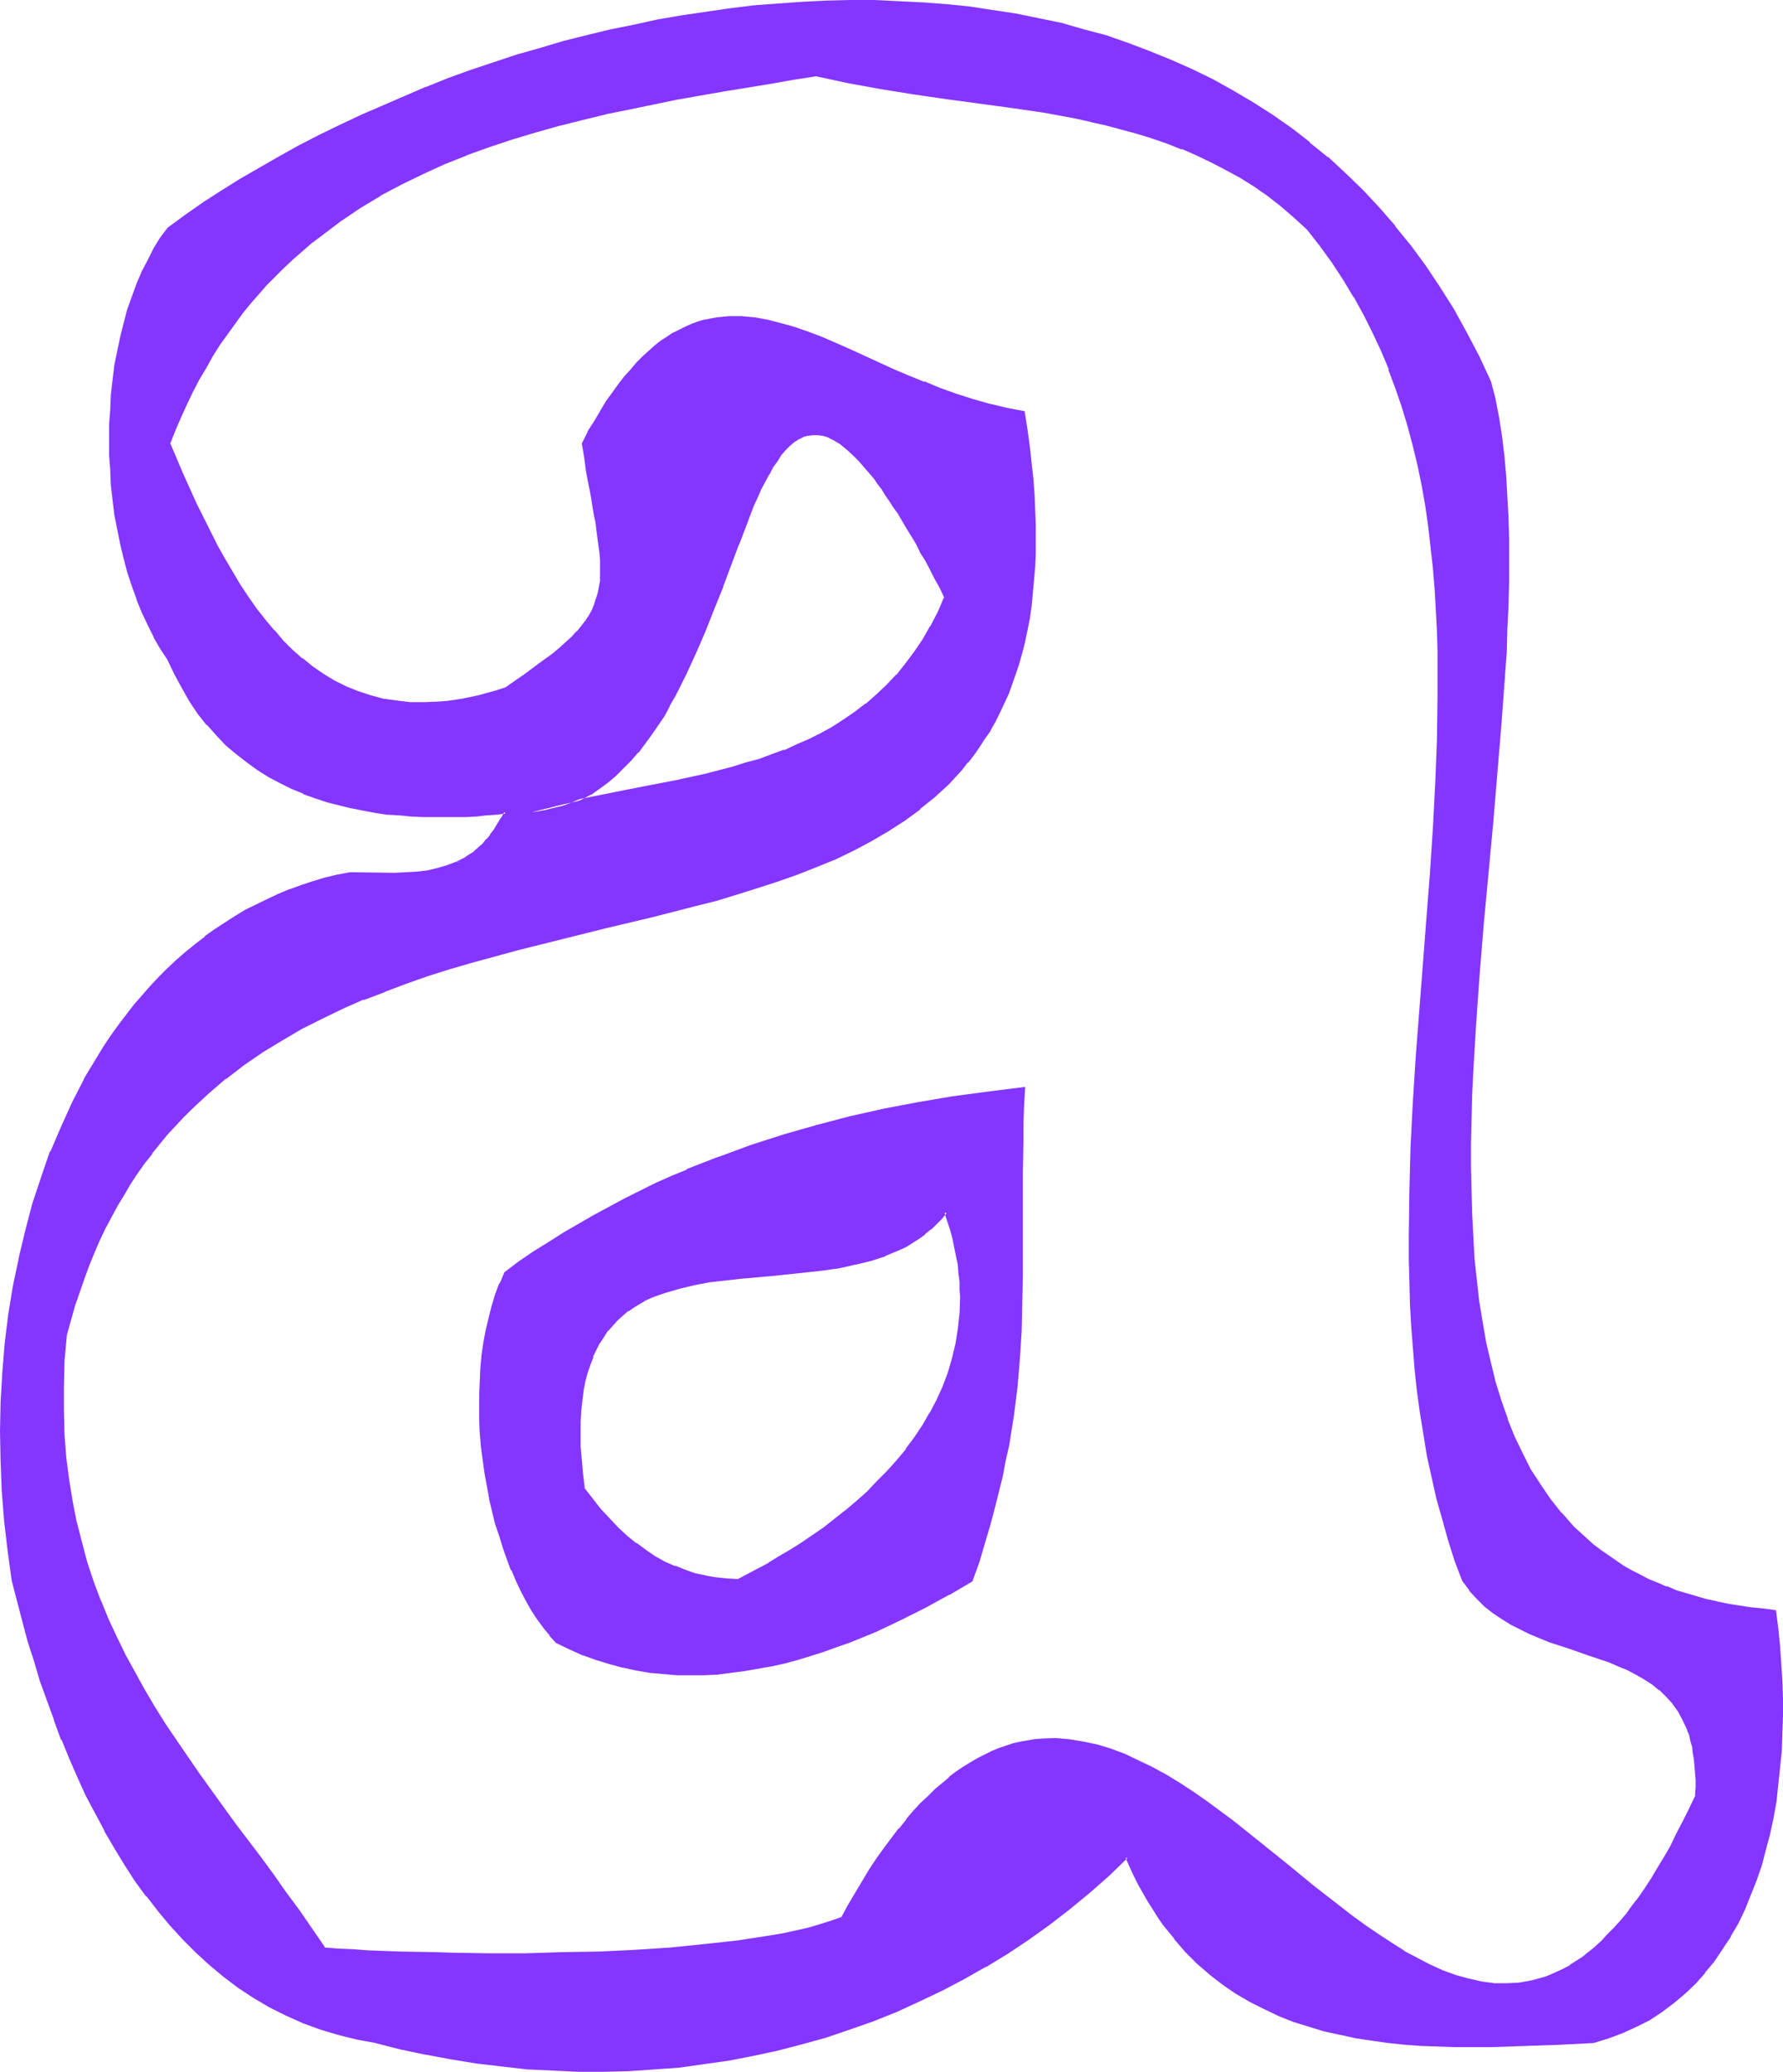 <?xml version="1.0" encoding="UTF-8" standalone="no"?>
<svg
   version="1.0"
   width="129.98mm"
   height="151.021mm"
   id="svg10"
   sodipodi:docname="Smudge Normal A 2.wmf"
   xmlns:inkscape="http://www.inkscape.org/namespaces/inkscape"
   xmlns:sodipodi="http://sodipodi.sourceforge.net/DTD/sodipodi-0.dtd"
   xmlns="http://www.w3.org/2000/svg"
   xmlns:svg="http://www.w3.org/2000/svg">
  <sodipodi:namedview
     id="namedview10"
     pagecolor="#ffffff"
     bordercolor="#000000"
     borderopacity="0.25"
     inkscape:showpageshadow="2"
     inkscape:pageopacity="0.0"
     inkscape:pagecheckerboard="0"
     inkscape:deskcolor="#d1d1d1"
     inkscape:document-units="mm" />
  <defs
     id="defs1">
    <pattern
       id="WMFhbasepattern"
       patternUnits="userSpaceOnUse"
       width="6"
       height="6"
       x="0"
       y="0" />
  </defs>
  <path
     style="fill:#8435ff;fill-opacity:1;fill-rule:evenodd;stroke:none"
     d="m 203.454,435.363 h -3.07 l -3.07,-0.323 -2.909,-0.485 -2.909,-0.808 -2.909,-0.808 -2.747,-1.131 -2.909,-1.293 -2.586,-1.454 -2.747,-1.778 -2.586,-1.778 -2.424,-2.101 -2.586,-2.262 -2.424,-2.586 -2.262,-2.586 -2.424,-2.909 -2.262,-3.07 -0.485,-4.04 -0.323,-3.717 -0.162,-3.717 -0.162,-3.394 v -3.232 l 0.162,-3.07 0.323,-2.909 0.323,-2.747 0.646,-2.586 0.485,-2.586 0.808,-2.262 0.808,-2.101 0.97,-1.939 0.97,-1.939 1.131,-1.778 1.131,-1.616 1.293,-1.454 1.293,-1.454 1.454,-1.293 1.454,-1.131 1.616,-1.131 1.616,-0.97 1.778,-0.97 1.778,-0.808 1.778,-0.808 1.939,-0.646 3.878,-1.131 4.202,-0.97 4.202,-0.646 4.202,-0.646 4.525,-0.485 9.05,-0.808 9.05,-0.808 4.525,-0.646 4.363,-0.646 4.363,-0.808 4.202,-1.131 4.04,-1.293 1.939,-0.808 1.778,-0.808 1.939,-0.97 1.778,-0.97 1.616,-1.131 1.778,-1.293 1.616,-1.131 1.454,-1.616 1.454,-1.454 1.454,-1.616 0.808,2.424 0.646,2.424 0.808,2.586 0.485,2.424 0.485,2.262 0.323,2.424 0.323,2.262 0.162,2.262 0.162,2.262 v 2.262 4.525 l -0.485,4.202 -0.646,4.202 -0.97,4.04 -1.293,3.879 -1.293,3.879 -1.778,3.555 -1.778,3.717 -2.101,3.394 -2.262,3.394 -2.424,3.232 -2.424,3.071 -2.747,2.909 -2.747,2.909 -2.747,2.909 -2.909,2.586 -3.07,2.586 -3.07,2.262 -3.07,2.424 -2.909,2.101 -3.07,2.101 -3.07,1.939 -3.07,1.939 -2.909,1.778 -2.909,1.616 -2.909,1.454 z m -64.155,-84.681 -1.293,3.07 -1.131,3.07 -0.97,3.232 -0.97,3.232 -0.646,3.232 -0.646,3.394 -0.485,3.555 -0.323,3.555 -0.323,3.555 v 3.555 l -0.162,3.555 0.162,3.555 0.162,3.717 0.323,3.555 0.485,3.717 0.485,3.555 0.485,3.555 0.808,3.555 0.646,3.394 0.97,3.394 0.97,3.394 1.131,3.232 1.131,3.071 1.131,3.07 1.293,3.07 1.454,2.747 1.293,2.747 1.616,2.586 1.616,2.424 1.616,2.262 1.616,2.101 1.778,1.939 3.555,1.778 3.717,1.454 3.555,1.454 3.717,0.97 3.555,1.131 3.717,0.646 3.717,0.646 3.717,0.485 3.717,0.162 h 3.717 3.717 l 3.717,-0.162 3.717,-0.323 3.717,-0.485 3.717,-0.646 3.555,-0.808 3.717,-0.808 3.717,-0.97 3.555,-0.97 3.717,-1.293 3.555,-1.131 3.555,-1.454 6.949,-2.909 6.949,-3.07 6.787,-3.394 6.464,-3.555 6.302,-3.717 1.778,-5.171 1.616,-5.01 1.454,-4.848 1.131,-4.848 1.293,-4.525 0.97,-4.363 0.97,-4.363 0.808,-4.202 0.646,-4.202 0.646,-4.04 0.485,-4.04 0.485,-3.879 0.808,-7.595 0.323,-7.595 0.323,-7.595 v -7.595 -28.281 l 0.162,-4.363 v -4.525 l 0.162,-4.687 0.162,-4.687 0.162,-5.01 -9.858,1.131 -9.534,1.454 -9.534,1.616 -9.534,1.778 -9.211,2.101 -9.211,2.262 -9.05,2.747 -9.05,2.747 -8.888,3.232 -8.726,3.555 -4.363,1.939 -4.202,1.939 -4.363,1.939 -4.202,2.101 -4.202,2.262 -4.202,2.262 -4.202,2.424 -4.202,2.424 -4.04,2.586 -4.04,2.747 -4.04,2.747 z"
     id="path1" />
  <path
     style="fill:#8435ff;fill-opacity:1;fill-rule:evenodd;stroke:none"
     d="m 203.293,435.04 h 0.162 l -3.07,-0.162 v 0 l -3.07,-0.323 -2.909,-0.485 h 0.162 l -3.07,-0.646 -2.747,-0.97 v 0 l -2.747,-1.131 v 0.162 l -2.909,-1.293 -2.586,-1.454 v 0 l -2.586,-1.778 -2.586,-1.939 v 0.162 l -2.586,-2.101 v 0 l -2.424,-2.262 -2.424,-2.586 -2.424,-2.586 v 0 l -2.262,-2.909 v 0 l -2.262,-2.909 0.162,0.162 -0.485,-4.04 -0.323,-3.879 v 0.162 l -0.323,-3.717 v -3.394 -3.232 l 0.162,-3.07 v 0 l 0.323,-2.909 0.323,-2.747 0.485,-2.586 v 0 l 0.646,-2.424 0.808,-2.262 0.808,-2.101 h -0.162 l 0.97,-1.939 0.97,-1.939 v 0.162 l 1.131,-1.778 1.131,-1.778 v 0.162 l 1.293,-1.454 1.293,-1.454 1.454,-1.293 v 0 l 1.454,-1.293 v 0.162 l 1.616,-1.131 1.616,-0.97 v 0 l 1.616,-0.97 1.778,-0.808 1.778,-0.646 v 0 l 1.939,-0.646 3.878,-1.131 4.04,-0.97 v 0 l 4.202,-0.808 4.363,-0.485 4.363,-0.485 9.05,-0.808 9.211,-0.97 4.363,-0.485 4.525,-0.646 4.202,-0.97 h 0.162 l 4.04,-0.97 4.04,-1.293 0.162,-0.162 1.939,-0.808 1.939,-0.808 1.778,-0.808 v 0 l 1.778,-1.131 1.778,-1.131 1.616,-1.131 v -0.162 l 1.616,-1.293 h 0.162 l 1.454,-1.454 1.454,-1.454 1.293,-1.616 -0.646,-0.162 0.808,2.424 0.808,2.424 0.646,2.424 0.485,2.424 v 0 l 0.485,2.424 0.485,2.262 0.162,2.262 0.323,2.424 v -0.162 2.262 l 0.162,2.262 -0.162,4.525 v -0.162 l -0.485,4.363 -0.646,4.04 v 0 l -0.97,4.04 -1.131,3.879 -1.454,3.879 v 0 l -1.616,3.555 -1.939,3.717 v -0.162 l -1.939,3.394 -2.262,3.394 -2.424,3.232 h 0.162 l -2.586,3.071 v 0 l -2.747,3.07 -2.747,2.747 -2.747,2.909 -2.909,2.586 -3.07,2.586 0.162,-0.162 -3.07,2.424 -3.07,2.424 -3.07,2.101 -3.07,2.101 -3.07,1.939 -3.07,1.778 -2.909,1.778 h 0.162 l -3.07,1.616 -2.747,1.454 -2.747,1.454 0.323,0.808 2.747,-1.454 2.909,-1.454 2.909,-1.616 v 0 l 2.909,-1.778 3.07,-1.778 3.07,-1.939 3.07,-2.101 3.07,-2.262 3.07,-2.262 3.07,-2.424 v 0 l 3.07,-2.586 2.909,-2.586 2.747,-2.909 2.747,-2.909 2.586,-2.909 v -0.162 l 2.586,-3.07 h 0.162 l 2.262,-3.232 2.262,-3.394 2.101,-3.394 v 0 l 1.778,-3.555 1.778,-3.717 v -0.162 l 1.454,-3.717 1.131,-4.04 0.97,-3.879 v -0.162 l 0.808,-4.202 0.323,-4.202 v 0 l 0.162,-4.525 v -2.262 l -0.162,-2.262 v 0 l -0.162,-2.262 -0.323,-2.424 -0.323,-2.262 -0.485,-2.424 v 0 l -0.646,-2.424 -0.646,-2.424 -0.646,-2.424 -1.131,-3.394 -1.939,2.262 -1.454,1.616 -1.454,1.454 v 0 l -1.616,1.293 v -0.162 l -1.616,1.293 -1.778,1.131 -1.778,0.97 h 0.162 l -1.939,0.97 -1.778,0.808 -2.101,0.808 0.162,-0.162 -4.04,1.293 -4.202,1.131 h 0.162 l -4.363,0.808 -4.363,0.808 -4.525,0.485 -9.05,0.808 -9.05,0.808 -4.525,0.485 -4.363,0.646 -4.202,0.808 v 0 l -4.202,0.808 -3.878,1.131 -1.778,0.808 h -0.162 l -1.778,0.808 -1.778,0.808 -1.778,0.808 v 0 l -1.616,1.131 -1.616,0.97 v 0.162 l -1.454,1.131 h -0.162 l -1.454,1.293 -1.293,1.454 -1.293,1.454 v 0 l -1.131,1.778 -1.131,1.616 v 0.162 l -1.131,1.939 -0.808,1.939 h -0.162 l -0.808,2.262 -0.646,2.262 -0.646,2.424 v 0 l -0.485,2.586 -0.485,2.747 -0.323,3.071 v 0 3.07 l -0.162,3.232 0.162,3.394 0.162,3.717 v 0 l 0.485,3.879 0.485,4.04 2.262,3.07 v 0 l 2.424,2.909 v 0.162 l 2.262,2.586 2.424,2.586 2.586,2.262 v 0 l 2.586,2.101 v 0 l 2.586,1.939 2.586,1.616 v 0 l 2.747,1.454 2.747,1.293 v 0.162 l 2.909,0.97 v 0 l 2.909,0.97 2.909,0.646 v 0 l 3.07,0.485 2.909,0.323 h 0.162 l 3.232,0.162 z"
     id="path2" />
  <path
     style="fill:#8435ff;fill-opacity:1;fill-rule:evenodd;stroke:none"
     d="m 138.976,350.521 -1.293,3.071 h -0.162 l -1.131,3.07 -0.97,3.232 -0.808,3.232 v 0 l -0.808,3.394 -0.646,3.394 -0.485,3.394 -0.323,3.555 v 0.162 l -0.162,3.555 -0.162,3.555 v 3.555 3.555 l 0.162,3.717 v 0 l 0.323,3.717 0.485,3.555 0.485,3.555 0.646,3.555 0.646,3.555 v 0.162 l 0.808,3.394 0.808,3.394 1.131,3.232 0.97,3.232 1.131,3.232 1.131,3.07 h 0.162 l 1.293,3.07 1.293,2.747 1.454,2.747 v 0 l 1.454,2.586 1.616,2.424 1.778,2.424 v 0 l 1.616,1.939 v 0.162 l 1.778,1.939 3.717,1.778 3.555,1.616 h 0.162 l 3.555,1.293 3.717,1.131 3.555,0.97 h 0.162 l 3.717,0.808 3.717,0.646 3.717,0.323 v 0 l 3.717,0.323 h 3.717 3.717 l 3.717,-0.162 v 0 l 3.717,-0.485 3.717,-0.485 3.717,-0.646 3.717,-0.646 v 0 l 3.717,-0.808 3.555,-0.97 3.717,-1.131 3.555,-1.131 3.555,-1.293 3.717,-1.293 v 0 l 7.11,-2.909 6.787,-3.232 6.787,-3.394 6.464,-3.555 h 0.162 l 6.302,-3.717 1.939,-5.333 1.454,-5.01 1.454,-4.848 1.293,-4.848 1.131,-4.525 1.131,-4.525 v 0 l 0.808,-4.363 0.97,-4.202 0.646,-4.202 0.646,-4.04 0.485,-3.879 0.485,-3.879 0.646,-7.757 v 0 l 0.485,-7.595 0.162,-7.595 0.162,-7.595 v -28.281 l 0.162,-8.888 v -4.687 l 0.162,-4.687 0.323,-5.495 -10.342,1.293 -9.696,1.293 -9.534,1.616 -9.373,1.778 v 0 l -9.373,2.101 -9.211,2.424 -9.05,2.586 -9.05,2.909 -8.726,3.232 h -0.162 l -8.726,3.394 v 0.162 l -4.363,1.778 -4.363,1.939 -4.202,2.101 -4.202,2.101 -4.202,2.262 -4.202,2.262 -4.202,2.424 v 0 l -4.202,2.424 -4.04,2.586 -4.202,2.586 -4.04,2.747 -4.04,3.07 0.485,0.646 4.04,-2.909 4.04,-2.747 4.202,-2.747 4.04,-2.586 4.202,-2.424 h -0.162 l 4.202,-2.262 4.202,-2.424 4.202,-2.101 4.202,-2.262 4.363,-1.939 4.363,-1.939 4.202,-1.939 v 0.162 l 8.726,-3.555 v 0 l 8.888,-3.232 8.888,-2.909 9.211,-2.586 9.05,-2.262 9.373,-2.101 v 0 l 9.373,-1.939 9.534,-1.454 9.696,-1.454 9.696,-1.131 -0.485,-0.485 -0.162,5.01 -0.162,4.687 v 4.687 l -0.162,8.888 v 28.281 l -0.162,7.595 -0.162,7.595 -0.485,7.595 v -0.162 l -0.646,7.757 -0.485,3.879 -0.485,4.04 -0.646,4.04 -0.808,4.04 -0.808,4.202 -0.97,4.363 v 0 l -0.97,4.363 -1.131,4.687 -1.293,4.687 -1.454,4.848 -1.616,5.01 -1.616,5.333 0.162,-0.323 -6.302,3.717 v 0 l -6.464,3.555 -6.787,3.232 -6.949,3.232 -6.949,2.909 v 0 l -3.555,1.293 -3.555,1.293 -3.555,1.131 -3.717,0.97 -3.717,0.97 -3.555,0.97 v 0 l -3.717,0.646 -3.717,0.646 -3.555,0.485 -3.878,0.323 h 0.162 l -3.717,0.162 -3.717,0.162 -3.717,-0.162 -3.717,-0.162 v 0 l -3.717,-0.485 -3.717,-0.646 -3.555,-0.646 v 0 l -3.717,-0.97 -3.555,-1.131 -3.717,-1.293 h 0.162 l -3.717,-1.454 -3.555,-1.778 h 0.162 l -1.778,-1.939 v 0 l -1.616,-1.939 v 0 l -1.616,-2.424 -1.616,-2.424 -1.454,-2.586 v 0.162 l -1.454,-2.747 -1.293,-2.747 -1.454,-3.07 h 0.162 l -1.293,-3.07 -1.131,-3.07 -0.97,-3.232 -0.97,-3.394 -0.97,-3.394 -0.808,-3.394 v 0 l -0.646,-3.394 -0.646,-3.555 -0.485,-3.717 -0.323,-3.555 -0.323,-3.555 v 0 l -0.162,-3.717 -0.162,-3.555 v -3.555 l 0.162,-3.555 0.162,-3.555 v 0 l 0.485,-3.555 0.485,-3.394 0.646,-3.394 0.646,-3.394 v 0 l 0.808,-3.232 1.131,-3.07 1.131,-3.071 h -0.162 l 1.293,-2.909 -0.162,0.162 z"
     id="path3" />
  <path
     style="fill:#8435ff;fill-opacity:1;fill-rule:evenodd;stroke:none"
     d="m 146.409,223.823 5.494,-1.454 5.656,-1.293 2.586,-1.131 2.424,-1.454 2.424,-1.454 2.262,-1.778 2.262,-1.778 1.939,-2.101 2.101,-1.939 1.939,-2.262 1.939,-2.424 1.778,-2.424 1.778,-2.586 1.616,-2.747 1.616,-2.747 1.616,-2.747 2.909,-5.818 2.747,-5.979 2.586,-6.141 2.424,-5.979 2.262,-5.979 2.262,-5.979 2.101,-5.818 2.101,-5.333 1.131,-2.586 0.97,-2.586 1.131,-2.424 0.97,-2.262 1.131,-2.101 0.97,-2.101 1.131,-1.778 1.131,-1.778 1.131,-1.616 1.131,-1.454 1.293,-1.131 1.293,-1.131 1.131,-0.808 1.293,-0.646 1.454,-0.485 1.293,-0.162 h 1.454 l 1.616,0.323 1.454,0.485 1.616,0.808 1.778,0.97 1.616,1.293 1.939,1.778 1.778,1.778 1.939,2.262 2.101,2.586 0.97,1.454 1.131,1.454 1.131,1.454 0.97,1.778 1.293,1.616 1.131,1.939 1.131,1.778 1.293,2.101 1.131,2.101 1.293,2.101 1.293,2.262 1.293,2.424 1.293,2.424 1.293,2.586 1.454,2.586 1.454,2.747 -1.939,4.202 -2.101,4.04 -2.101,3.555 -2.424,3.555 -2.424,3.232 -2.586,3.07 -2.586,2.909 -2.909,2.586 -2.747,2.424 -3.07,2.262 -3.07,2.262 -3.07,1.939 -3.232,1.778 -3.394,1.616 -3.394,1.616 -3.394,1.454 -3.555,1.293 -3.555,1.131 -3.555,1.131 -3.555,1.131 -7.434,1.778 -7.434,1.616 -7.434,1.616 -7.434,1.454 -7.434,1.293 -7.272,1.616 -2.586,0.97 -2.747,0.808 -2.909,0.485 z m 342.43,220.106 -3.232,-0.323 -3.394,-0.323 -3.07,-0.485 -3.232,-0.485 -2.909,-0.646 -2.909,-0.808 -2.909,-0.646 -2.747,-0.808 -2.747,-0.97 -2.586,-0.97 -2.586,-0.97 -2.424,-1.131 -2.424,-1.131 -2.262,-1.293 -2.262,-1.293 -2.262,-1.293 -4.04,-3.07 -1.939,-1.454 -1.939,-1.616 -3.555,-3.394 -3.394,-3.717 -3.07,-3.879 -2.909,-3.879 -2.586,-4.363 -2.424,-4.525 -2.101,-4.687 -1.939,-4.687 -1.778,-5.01 -1.616,-5.333 -1.293,-5.171 -1.293,-5.495 -0.97,-5.818 -0.808,-5.656 -0.808,-5.979 -0.485,-5.979 -0.485,-6.141 -0.323,-6.303 -0.162,-6.141 v -6.626 -6.464 l 0.162,-6.464 0.162,-6.787 0.323,-6.626 0.646,-13.575 1.131,-13.736 1.131,-13.736 2.424,-27.473 1.293,-13.736 1.131,-13.413 0.97,-13.252 0.323,-6.464 0.323,-6.464 0.162,-6.303 0.162,-6.303 v -6.141 -5.979 l -0.162,-5.979 -0.162,-5.656 -0.485,-5.656 -0.485,-5.656 -0.646,-5.171 -0.808,-5.333 -0.97,-5.01 -1.131,-4.848 -3.232,-6.949 -3.394,-6.464 -3.555,-6.464 -3.878,-5.979 -3.878,-5.818 -4.04,-5.656 -4.363,-5.333 -4.363,-5.01 -4.525,-4.848 -4.686,-4.687 -4.848,-4.363 -5.01,-4.04 -5.171,-4.04 -5.171,-3.555 -5.333,-3.555 -5.494,-3.232 -5.494,-2.909 -5.818,-2.909 -5.818,-2.586 -5.818,-2.424 -5.818,-2.101 -6.141,-2.101 -6.141,-1.778 -6.141,-1.616 -6.302,-1.454 -6.302,-1.131 -6.302,-1.131 -6.464,-0.808 -6.464,-0.808 -6.464,-0.485 -6.464,-0.323 -6.626,-0.162 h -6.626 l -6.626,0.162 -6.626,0.323 -6.626,0.485 -6.626,0.485 -6.626,0.808 -6.626,0.808 -6.626,1.131 -6.626,1.131 -6.464,1.293 -6.626,1.454 -6.464,1.616 -6.464,1.616 -6.464,1.778 -6.302,1.939 -6.302,2.101 -6.302,2.101 -6.302,2.262 -6.141,2.262 -5.979,2.586 -5.979,2.586 -5.979,2.586 -5.818,2.747 -5.656,2.747 -5.656,3.07 -5.494,2.909 -5.333,3.07 -5.171,3.232 -5.333,3.07 -5.01,3.394 -4.848,3.394 -4.686,3.394 -1.939,2.747 -1.939,2.747 -1.616,3.232 -1.616,3.07 -1.293,3.394 -1.454,3.555 -1.131,3.555 -1.131,3.717 -0.808,3.717 -0.97,3.879 -0.646,4.04 -0.485,4.04 -0.485,4.04 -0.323,4.04 -0.162,4.202 v 4.202 4.202 l 0.162,4.04 0.323,4.202 0.485,4.202 0.485,4.04 0.646,4.04 0.97,3.879 0.808,4.04 1.131,3.717 1.131,3.879 1.454,3.717 1.293,3.394 1.616,3.555 1.616,3.232 1.939,3.07 1.939,3.07 1.778,4.04 2.101,3.879 2.101,3.555 2.262,3.394 2.586,3.07 2.424,2.909 2.747,2.747 2.909,2.424 2.747,2.262 2.909,2.101 3.07,1.778 3.232,1.778 3.07,1.454 3.232,1.454 3.232,1.131 3.232,1.131 3.394,0.97 3.232,0.808 3.394,0.646 3.232,0.485 3.232,0.485 3.232,0.323 3.232,0.162 3.394,0.162 3.07,0.162 h 5.979 l 2.909,-0.162 2.909,-0.162 2.747,-0.162 2.586,-0.323 2.586,-0.162 -0.97,1.778 -0.97,1.616 -0.97,1.454 -0.97,1.454 -1.131,1.293 -1.131,1.293 -2.262,2.101 -1.131,0.808 -1.293,0.808 -1.293,0.808 -1.293,0.646 -2.586,0.97 -2.747,0.808 -2.909,0.485 -2.909,0.485 -2.909,0.162 h -3.07 -6.141 l -6.141,-0.162 -3.394,0.808 -3.394,0.808 -3.232,0.97 -3.394,0.97 -3.232,1.293 -3.07,1.131 -3.07,1.454 -5.979,3.07 -2.909,1.616 -2.747,1.778 -2.747,1.939 -2.747,1.939 -2.586,2.101 -2.586,2.101 -2.586,2.101 -2.424,2.424 -2.424,2.262 -2.262,2.586 -2.262,2.424 -2.262,2.747 -2.101,2.747 -2.101,2.747 -1.939,2.747 -1.939,2.909 -1.939,3.07 -3.555,6.141 -3.394,6.464 -3.07,6.626 -2.909,6.787 -2.586,7.111 -2.262,7.272 -2.101,7.272 -1.778,7.595 -1.454,7.757 -1.293,7.757 -0.97,7.919 -0.646,7.919 -0.485,8.242 -0.162,8.08 v 8.242 l 0.485,8.242 0.646,8.242 0.808,8.242 1.293,8.08 2.909,11.151 1.454,5.495 1.616,5.495 1.778,5.495 1.778,5.333 1.939,5.495 2.101,5.333 2.101,5.171 2.262,5.01 2.424,5.171 2.424,4.848 2.586,4.848 2.747,4.687 2.747,4.687 3.07,4.363 2.909,4.363 3.232,4.04 3.394,4.04 3.394,3.717 3.717,3.555 3.717,3.394 3.878,3.232 4.04,3.07 4.202,2.747 4.202,2.586 4.525,2.262 4.686,1.939 4.686,1.778 5.01,1.616 5.171,1.131 5.171,0.97 6.949,1.778 6.949,1.454 6.949,1.293 6.949,1.131 7.11,0.97 6.949,0.646 6.949,0.485 6.949,0.162 6.949,0.162 6.949,-0.323 6.949,-0.323 6.787,-0.646 6.949,-0.808 6.787,-1.131 6.787,-1.293 6.787,-1.454 6.626,-1.616 6.626,-1.939 6.464,-2.101 6.464,-2.424 6.464,-2.586 6.141,-2.747 6.302,-2.909 6.141,-3.232 5.979,-3.394 5.979,-3.717 5.818,-3.717 5.656,-4.202 5.494,-4.202 5.494,-4.525 5.333,-4.687 5.171,-4.848 1.293,2.586 1.131,2.424 1.131,2.424 1.293,2.424 1.293,2.262 1.454,2.101 1.293,2.262 1.454,1.939 3.07,3.879 3.07,3.555 3.232,3.232 3.394,2.909 3.555,2.747 3.717,2.586 3.717,2.101 3.878,2.101 4.04,1.778 4.04,1.616 4.202,1.454 4.202,1.131 4.363,1.131 4.363,0.808 4.525,0.808 4.525,0.485 4.525,0.485 4.525,0.323 4.686,0.162 4.686,0.162 h 9.534 l 9.534,-0.162 9.373,-0.485 9.373,-0.485 4.202,-1.131 3.878,-1.454 3.878,-1.778 3.555,-1.939 3.394,-2.101 3.07,-2.424 3.07,-2.586 2.909,-2.747 2.586,-2.909 2.586,-3.232 2.262,-3.232 2.262,-3.555 1.939,-3.717 1.939,-3.717 1.616,-3.879 1.454,-4.04 1.454,-4.202 1.131,-4.202 1.131,-4.363 0.97,-4.525 0.808,-4.525 0.646,-4.525 0.485,-4.687 0.323,-4.687 0.323,-4.687 v -4.848 -4.848 l -0.162,-4.848 -0.162,-4.687 -0.485,-4.848 -0.485,-4.848 z m -256.782,84.681 -2.747,0.97 -3.07,0.97 -3.394,0.808 -3.555,0.97 -3.717,0.646 -3.878,0.808 -4.04,0.646 -4.202,0.646 -4.525,0.485 -4.525,0.485 -4.686,0.485 -4.686,0.323 -4.848,0.323 -5.01,0.323 -10.019,0.485 -10.181,0.323 -10.181,0.162 h -10.181 -9.858 l -5.01,-0.162 -4.686,-0.162 h -4.686 l -4.525,-0.323 -4.363,-0.162 -4.202,-0.162 -4.04,-0.323 -3.878,-0.162 -3.555,-5.333 -3.717,-5.01 -3.555,-5.01 -3.555,-4.848 -3.555,-4.848 -3.394,-4.848 -3.555,-4.687 -3.394,-4.525 -6.626,-9.373 -6.302,-9.05 -3.07,-4.687 -2.909,-4.525 -2.909,-4.687 -2.586,-4.687 -2.586,-4.848 -2.424,-5.01 -2.262,-4.848 -2.101,-5.171 -1.939,-5.171 -1.616,-5.333 -1.616,-5.333 -1.293,-5.656 -1.293,-5.818 -0.97,-5.979 -0.646,-5.979 -0.485,-6.464 -0.323,-6.464 v -6.787 l 0.162,-3.555 0.162,-3.555 0.162,-3.555 0.323,-3.717 1.131,-4.04 1.131,-3.879 1.293,-3.879 1.293,-3.717 1.454,-3.717 1.454,-3.394 1.454,-3.394 1.616,-3.394 3.394,-6.303 1.778,-3.07 1.778,-2.909 1.939,-2.909 1.939,-2.747 1.939,-2.747 2.101,-2.586 2.101,-2.424 2.262,-2.586 2.101,-2.262 2.262,-2.262 2.424,-2.262 2.262,-2.101 4.848,-4.04 5.171,-3.879 5.01,-3.555 5.494,-3.394 5.333,-3.071 5.656,-2.909 5.656,-2.586 5.818,-2.586 5.818,-2.262 6.141,-2.262 5.979,-1.939 5.979,-1.939 6.141,-1.939 12.443,-3.232 12.282,-3.232 12.443,-2.909 12.12,-2.909 11.958,-3.07 5.979,-1.616 5.656,-1.616 5.656,-1.778 5.656,-1.939 5.333,-1.778 5.333,-2.101 5.171,-2.262 5.01,-2.424 4.848,-2.424 4.686,-2.747 4.363,-2.909 4.202,-3.07 4.04,-3.394 3.878,-3.555 1.778,-1.939 1.778,-1.939 1.616,-1.939 1.616,-2.101 1.616,-2.262 1.454,-2.101 1.454,-2.424 1.454,-2.424 1.293,-2.424 1.131,-2.586 1.131,-2.586 1.131,-2.747 0.97,-2.747 0.808,-2.909 0.97,-2.909 0.646,-3.07 0.646,-3.232 0.646,-3.232 0.485,-3.232 0.485,-3.555 0.323,-3.555 0.162,-3.555 0.162,-3.879 v -3.717 -4.04 -4.04 l -0.323,-4.202 -0.323,-4.363 -0.323,-4.363 -0.646,-4.525 -0.646,-4.687 -0.646,-4.687 -4.848,-0.97 -4.686,-1.131 -4.686,-1.293 -4.525,-1.454 -4.525,-1.616 -4.363,-1.778 -4.202,-1.778 -4.202,-1.778 -8.08,-3.717 -4.04,-1.778 -3.878,-1.616 -3.717,-1.616 -3.878,-1.454 -3.555,-1.293 -3.717,-1.131 -3.555,-0.808 -3.555,-0.646 -3.555,-0.323 h -3.555 -1.616 l -1.778,0.162 -1.616,0.323 -1.778,0.485 -1.778,0.485 -1.616,0.485 -1.616,0.808 -1.778,0.808 -1.616,0.97 -1.616,0.97 -1.778,1.131 -1.616,1.293 -1.616,1.454 -1.778,1.616 -1.616,1.616 -1.616,1.939 -1.778,1.939 -1.616,2.101 -1.616,2.262 -1.778,2.424 -1.616,2.586 -1.616,2.747 -1.778,2.909 -1.616,3.07 0.646,3.879 0.646,3.717 0.646,3.394 0.646,3.232 0.485,2.909 0.485,2.909 0.323,1.454 0.162,1.293 0.323,2.586 0.323,2.262 0.162,2.262 0.323,2.262 v 1.939 1.939 l -0.162,1.778 -0.162,1.778 -0.323,1.778 -0.485,1.616 -0.646,1.454 -0.646,1.616 -0.808,1.454 -0.97,1.616 -1.131,1.454 -1.293,1.454 -1.454,1.616 -1.778,1.454 -1.778,1.616 -1.939,1.616 -2.262,1.778 -2.262,1.778 -2.586,1.778 -2.909,1.939 -2.909,2.101 -2.424,0.808 -2.424,0.646 -2.262,0.485 -2.424,0.646 -2.262,0.485 -4.363,0.485 -2.101,0.323 -4.04,0.162 -4.04,-0.162 -3.878,-0.323 -3.717,-0.646 -3.555,-0.808 -3.394,-1.131 -3.232,-1.454 -3.232,-1.616 -3.07,-1.778 -2.909,-2.101 -2.747,-2.101 -2.909,-2.424 -2.586,-2.586 -2.424,-2.909 -2.424,-2.909 -2.424,-3.07 -2.262,-3.232 -2.262,-3.394 -2.101,-3.394 -2.262,-3.717 -1.939,-3.717 -1.939,-3.879 -1.939,-3.879 -1.939,-3.879 -3.717,-8.242 -3.555,-8.403 1.454,-3.717 1.616,-3.717 1.454,-3.555 1.778,-3.394 1.778,-3.394 1.778,-3.394 1.939,-3.07 1.939,-3.07 2.101,-3.07 1.939,-2.909 2.262,-2.747 2.101,-2.747 2.262,-2.586 2.262,-2.586 2.424,-2.424 2.424,-2.424 2.424,-2.262 5.01,-4.363 2.747,-2.101 5.171,-3.879 5.494,-3.717 5.656,-3.394 5.818,-3.07 5.979,-2.909 5.979,-2.747 6.141,-2.424 6.141,-2.262 6.302,-2.262 6.464,-1.939 6.302,-1.778 6.626,-1.616 6.464,-1.454 6.464,-1.454 13.09,-2.586 13.09,-2.262 12.928,-2.262 6.302,-0.97 6.302,-1.131 4.363,1.131 4.525,0.808 9.05,1.616 8.888,1.454 9.05,1.293 17.776,2.424 8.888,1.454 8.726,1.616 4.363,0.808 4.363,0.97 4.202,1.131 4.202,1.131 4.202,1.293 4.202,1.454 4.04,1.616 4.202,1.778 4.04,1.778 3.878,2.101 3.878,2.262 3.878,2.424 3.878,2.586 3.717,2.909 3.555,3.07 3.717,3.394 3.555,4.525 3.232,4.525 3.232,4.687 2.909,4.848 2.586,5.01 2.424,4.848 2.424,5.171 2.101,5.01 1.939,5.171 1.778,5.333 1.616,5.171 1.293,5.495 1.293,5.495 1.131,5.495 0.97,5.495 0.97,5.656 0.646,5.656 0.646,5.818 0.485,5.656 0.323,5.818 0.162,5.979 0.323,5.818 v 5.979 5.979 l -0.162,12.12 -0.485,12.282 -0.646,12.282 -0.97,12.282 -0.808,12.605 -0.97,12.444 -1.939,25.049 -0.808,12.605 -0.646,12.444 -0.485,12.444 -0.162,12.444 0.162,6.303 0.162,5.979 0.162,6.303 0.323,5.979 0.485,6.141 0.485,5.979 0.646,5.979 0.808,5.979 0.808,5.979 1.131,5.818 1.131,5.818 1.454,5.818 1.454,5.818 1.778,5.656 1.778,5.656 2.101,5.495 1.778,2.586 2.101,2.262 2.101,2.101 2.262,1.778 2.424,1.616 2.424,1.616 2.586,1.293 2.586,1.131 2.747,1.293 2.747,0.97 5.494,1.939 5.494,1.778 5.333,1.939 2.586,0.97 2.424,1.131 2.424,1.131 2.424,1.454 2.101,1.454 2.101,1.454 1.939,1.939 1.778,1.939 1.454,2.262 1.454,2.424 1.131,2.747 0.485,1.454 0.485,1.454 0.323,1.616 0.323,1.778 0.323,1.778 0.162,1.778 0.162,1.939 v 1.939 2.101 2.262 l -1.778,3.717 -1.778,3.555 -1.616,3.394 -1.778,3.394 -1.778,3.07 -1.616,3.07 -1.778,2.747 -1.778,2.586 -1.778,2.586 -1.778,2.424 -1.616,2.101 -1.778,2.262 -1.778,1.939 -1.778,1.778 -1.616,1.778 -1.778,1.616 -1.778,1.454 -1.778,1.293 -1.616,1.131 -1.778,1.131 -1.778,0.97 -1.778,0.97 -1.778,0.808 -1.778,0.646 -1.778,0.485 -1.616,0.485 -1.778,0.323 -1.778,0.162 -3.555,0.323 -3.555,-0.162 -3.555,-0.323 -3.555,-0.808 -3.394,-0.97 -3.717,-1.454 -3.555,-1.454 -3.555,-1.778 -3.555,-2.101 -3.555,-2.262 -3.555,-2.262 -3.555,-2.586 -3.717,-2.586 -3.555,-2.747 -7.272,-5.818 -7.272,-5.818 -7.272,-5.979 -7.434,-5.818 -3.717,-2.747 -3.555,-2.586 -3.717,-2.747 -3.878,-2.262 -3.717,-2.262 -3.717,-2.262 -3.717,-1.778 -3.717,-1.778 -3.878,-1.293 -3.717,-1.131 -3.717,-0.97 -3.878,-0.485 -3.878,-0.323 -3.878,0.162 -1.778,0.162 -1.939,0.323 -1.939,0.323 -1.939,0.485 -1.939,0.485 -1.939,0.808 -1.939,0.808 -1.939,0.808 -1.939,0.97 -1.939,1.131 -1.939,1.293 -1.939,1.293 -1.939,1.454 -1.939,1.778 -1.939,1.616 -2.101,1.939 -1.939,1.939 -1.939,2.101 -1.939,2.262 -1.939,2.424 -2.101,2.586 -1.939,2.747 -1.939,2.747 -1.939,3.07 -2.101,3.07 -1.939,3.394 -1.939,3.394 z"
     id="path4" />
  <path
     style="fill:#8435ff;fill-opacity:1;fill-rule:evenodd;stroke:none"
     d="m 146.409,223.338 0.162,0.808 5.494,-1.454 5.656,-1.293 2.586,-1.131 2.424,-1.293 h 0.162 l 2.262,-1.616 2.424,-1.778 v 0 l 2.101,-1.778 v 0 l 2.101,-2.101 2.101,-2.101 1.939,-2.262 h 0.162 l 1.778,-2.424 1.778,-2.424 1.778,-2.586 1.778,-2.586 1.454,-2.747 v -0.162 l 1.616,-2.747 2.909,-5.818 2.747,-5.979 2.586,-5.979 2.424,-6.141 v 0 l 2.424,-5.979 v -0.162 l 4.363,-11.636 v 0.162 l 2.101,-5.495 0.97,-2.586 v 0 l 0.97,-2.586 1.131,-2.424 0.97,-2.262 1.131,-2.101 1.131,-2.101 v 0.162 l 0.97,-1.939 1.293,-1.778 0.97,-1.616 v 0 l 1.131,-1.293 v 0 l 1.293,-1.293 1.131,-0.97 v 0 l 1.293,-0.808 v 0 l 1.293,-0.646 h -0.162 l 1.293,-0.323 v 0 l 1.454,-0.162 h -0.162 1.454 v 0 l 1.454,0.162 v 0 l 1.616,0.485 h -0.162 l 1.616,0.808 v 0 l 1.616,0.97 1.778,1.454 -0.162,-0.162 1.939,1.778 1.778,1.778 1.939,2.262 v 0 l 2.101,2.424 v 0 l 0.97,1.454 1.131,1.454 0.97,1.616 1.131,1.616 1.131,1.778 1.293,1.778 1.131,1.939 1.131,1.939 1.293,2.101 1.293,2.101 v 0 l 1.131,2.262 v 0.162 l 1.454,2.262 v 0 l 1.293,2.424 1.293,2.586 1.454,2.586 1.293,2.747 v -0.323 l -1.778,4.202 -2.101,4.04 v -0.162 l -2.101,3.717 -2.424,3.555 -2.424,3.232 v 0 l -2.424,3.07 v -0.162 l -2.747,2.909 -2.747,2.586 -2.909,2.586 v -0.162 l -2.909,2.262 -3.07,2.101 -3.232,2.101 v 0 l -3.232,1.778 -3.232,1.616 -3.394,1.454 -3.394,1.616 v -0.162 l -3.555,1.293 -3.394,1.293 -3.717,0.97 -3.555,1.131 -7.434,1.939 -7.434,1.616 h 0.162 l -7.595,1.454 -7.434,1.454 -7.272,1.454 -7.272,1.454 h -0.162 l -2.586,0.97 -2.747,0.808 h 0.162 l -2.909,0.646 -2.909,0.323 v 0.808 l 3.07,-0.323 2.747,-0.485 h 0.162 l 2.586,-0.97 2.747,-0.97 h -0.162 l 7.272,-1.454 7.434,-1.454 7.434,-1.454 7.595,-1.454 v 0 l 7.434,-1.616 7.272,-1.939 3.717,-0.97 3.555,-1.131 3.555,-1.293 3.555,-1.293 v 0 l 3.394,-1.454 3.394,-1.454 3.394,-1.778 3.232,-1.778 v 0 l 3.232,-1.939 3.07,-2.101 2.909,-2.262 0.162,-0.162 2.747,-2.424 2.909,-2.586 2.586,-2.909 v 0 l 2.586,-3.07 h 0.162 l 2.424,-3.232 2.262,-3.555 2.101,-3.717 v 0 l 2.101,-4.04 1.939,-4.363 -1.454,-2.909 -1.454,-2.747 -1.293,-2.424 -1.293,-2.586 v 0 l -1.293,-2.262 v 0 l -1.293,-2.262 v -0.162 l -1.293,-2.101 -1.131,-2.101 -1.293,-1.939 -1.131,-1.939 -1.131,-1.778 -1.131,-1.778 -1.131,-1.616 -1.131,-1.616 -0.97,-1.454 -1.131,-1.454 v 0 l -2.101,-2.424 v -0.162 l -1.939,-2.262 -1.778,-1.778 -1.939,-1.616 v -0.162 l -1.778,-1.293 -1.616,-1.131 h -0.162 l -1.454,-0.646 -0.162,-0.162 -1.616,-0.485 v 0 l -1.454,-0.323 h -1.616 v 0 l -1.454,0.162 -1.293,0.485 h -0.162 l -1.293,0.808 v 0 l -1.293,0.808 v 0 l -1.293,1.131 -1.131,1.131 v 0.162 l -1.293,1.293 v 0 l -1.131,1.616 -1.131,1.778 -1.131,1.939 v 0 l -0.97,2.101 -1.131,2.101 -1.131,2.262 -0.97,2.424 -1.131,2.424 v 0 l -1.131,2.747 -2.101,5.333 v 0.162 l -4.363,11.636 v 0 l -2.262,5.979 v 0 l -2.424,5.979 -2.586,6.141 -2.747,5.979 -2.909,5.818 -1.454,2.747 v 0 l -1.616,2.747 -1.778,2.586 -1.616,2.586 -1.939,2.424 -1.778,2.424 h 0.162 l -2.101,2.262 -1.939,2.101 -2.101,1.939 v 0 l -2.262,1.778 v 0 l -2.262,1.778 -2.262,1.454 v 0 l -2.424,1.293 -2.586,1.131 v 0 l -5.656,1.293 -5.494,1.454 0.162,0.808 z"
     id="path5" />
  <path
     style="fill:#8435ff;fill-opacity:1;fill-rule:evenodd;stroke:none"
     d="m 489.324,443.605 -3.717,-0.485 -3.232,-0.323 -3.232,-0.485 -3.07,-0.485 -3.07,-0.646 h 0.162 l -3.07,-0.646 -2.747,-0.808 -2.747,-0.808 -2.747,-0.808 -2.586,-1.131 v 0.162 l -2.586,-1.131 -2.424,-0.97 -2.424,-1.293 -2.262,-1.131 v 0 l -2.262,-1.293 -2.101,-1.454 -4.202,-2.909 -1.939,-1.454 v 0 l -1.778,-1.616 -3.717,-3.394 -3.232,-3.717 v 0.162 l -3.07,-3.879 v 0 l -2.747,-4.04 -2.747,-4.202 v 0 l -2.262,-4.525 -2.262,-4.687 -1.939,-4.848 0.162,0.162 -1.778,-5.01 -1.616,-5.171 -1.293,-5.333 -1.293,-5.495 v 0 l -0.97,-5.656 -0.97,-5.818 -0.646,-5.818 -0.646,-5.979 v 0 l -0.323,-6.141 -0.323,-6.303 -0.162,-6.141 -0.162,-6.626 v -6.464 l 0.162,-6.464 0.162,-6.787 0.323,-6.626 0.808,-13.575 v 0.162 l 0.97,-13.736 1.131,-13.736 2.586,-27.634 1.131,-13.575 1.131,-13.575 0.97,-13.09 v -0.162 l 0.485,-6.464 0.162,-6.464 0.323,-6.303 0.162,-6.303 v -6.141 -5.979 l -0.162,-5.979 -0.323,-5.656 v -0.162 l -0.323,-5.656 -0.485,-5.495 -0.646,-5.333 -0.808,-5.171 -0.97,-5.01 v -0.162 l -1.293,-4.848 -3.232,-6.949 -3.394,-6.464 -3.555,-6.464 v 0 l -3.878,-6.141 -3.878,-5.818 -4.04,-5.495 v 0 l -4.363,-5.333 v -0.162 l -4.363,-5.01 -4.525,-4.848 -4.848,-4.687 -4.686,-4.363 h -0.162 l -5.01,-4.04 v -0.162 l -5.01,-3.879 -5.333,-3.717 -5.333,-3.394 -5.494,-3.232 v 0 l -5.494,-3.07 -5.656,-2.747 -5.818,-2.586 -5.979,-2.424 v 0 l -5.979,-2.262 -5.979,-2.101 -6.141,-1.616 -6.141,-1.778 -6.302,-1.293 v 0 l -6.302,-1.293 -6.464,-0.97 -6.302,-0.97 -6.464,-0.646 -6.464,-0.485 h -0.162 L 247.571,0.323 240.945,0 h -6.626 l -6.626,0.162 -6.626,0.323 v 0 l -6.626,0.485 -6.626,0.485 -6.626,0.808 -6.626,0.97 -6.626,0.97 -6.626,1.131 -6.626,1.454 -6.464,1.293 v 0 l -6.626,1.616 -6.464,1.616 -6.464,1.939 -6.302,1.778 -6.302,2.101 -6.302,2.101 -6.302,2.262 -5.979,2.424 h -0.162 l -5.979,2.586 -5.979,2.586 -5.979,2.586 -5.818,2.747 -5.656,2.747 -5.656,2.909 -5.494,3.07 -5.333,3.07 v 0 l -5.333,3.07 -5.171,3.232 -5.01,3.232 -4.848,3.394 -4.848,3.555 -2.101,2.747 -1.778,2.909 v 0 l -1.616,3.232 -1.616,3.07 -1.454,3.394 v 0 l -1.293,3.555 v 0 l -1.293,3.555 -0.97,3.717 -0.97,3.879 -0.808,3.879 v 0 l -0.808,3.879 -0.485,4.04 -0.485,4.202 -0.162,4.04 v 0 l -0.323,4.202 v 4.202 4.202 l 0.323,4.04 v 0.162 l 0.162,4.04 0.485,4.202 0.485,4.04 0.808,4.04 0.808,4.04 v 0 l 0.97,4.04 0.97,3.717 1.293,3.879 1.293,3.555 v 0.162 l 1.454,3.555 v 0 l 1.616,3.394 1.616,3.232 v 0.162 l 1.778,3.07 1.939,2.909 v 0 l 1.939,4.04 2.101,3.879 v 0 l 2.101,3.717 2.262,3.394 2.424,3.07 h 0.162 l 2.586,2.909 2.586,2.747 2.909,2.424 v 0 l 2.909,2.262 2.909,2.101 3.07,1.939 v 0 l 3.07,1.616 3.232,1.616 3.232,1.293 v 0.162 l 3.232,1.131 3.394,1.131 3.232,0.808 3.232,0.808 h 0.162 l 3.232,0.646 3.394,0.646 3.232,0.485 3.232,0.162 3.232,0.323 v 0 l 3.394,0.162 h 3.07 5.979 2.909 l 2.909,-0.162 2.747,-0.323 h 0.162 l 2.586,-0.162 2.424,-0.323 -0.323,-0.485 -0.97,1.778 v -0.162 l -0.97,1.616 -0.97,1.616 -1.131,1.454 h 0.162 l -1.131,1.293 v -0.162 l -0.97,1.293 -2.424,2.101 h 0.162 l -1.293,0.808 -1.293,0.808 h 0.162 l -1.293,0.646 -1.293,0.646 v 0 l 1.616,0.162 1.293,-0.808 v 0 l 1.293,-0.808 1.293,-0.808 v 0 l 2.262,-2.101 1.131,-1.293 v 0 l 1.131,-1.293 v 0 l 0.97,-1.454 0.97,-1.616 0.97,-1.616 v 0 l 1.293,-2.424 -3.232,0.323 -2.586,0.162 v 0 l -2.747,0.162 -2.909,0.162 -2.909,0.162 h -5.979 -3.07 l -3.394,-0.162 h 0.162 l -3.232,-0.323 -3.232,-0.323 -3.394,-0.323 -3.232,-0.646 -3.232,-0.646 v 0 l -3.232,-0.808 -3.394,-0.97 -3.232,-0.97 -3.232,-1.293 v 0.162 l -3.232,-1.454 -3.07,-1.454 -3.232,-1.778 h 0.162 l -3.07,-1.939 -2.909,-1.939 -2.909,-2.262 v 0 l -2.747,-2.424 -2.747,-2.747 -2.424,-2.909 v 0.162 l -2.424,-3.07 -2.424,-3.394 -2.101,-3.717 v 0.162 l -1.939,-3.879 -1.939,-4.04 V 181.159 l -1.939,-2.909 -1.778,-3.071 v 0 l -1.778,-3.232 -1.454,-3.555 v 0 l -1.454,-3.555 v 0.162 l -1.293,-3.717 -1.131,-3.717 -1.131,-3.879 -0.97,-3.879 v 0 l -0.808,-3.879 -0.646,-4.04 -0.646,-4.202 -0.323,-4.04 -0.323,-4.202 v 0 l -0.162,-4.04 -0.162,-4.202 0.162,-4.202 0.162,-4.202 v 0.162 l 0.323,-4.202 0.323,-4.04 0.646,-4.04 0.646,-3.879 v 0 l 0.808,-3.879 0.97,-3.717 1.131,-3.717 1.131,-3.717 v 0.162 l 1.293,-3.555 v 0 l 1.454,-3.232 1.454,-3.232 1.778,-3.07 v 0 l 1.778,-2.909 1.939,-2.747 -0.162,0.162 4.848,-3.394 4.848,-3.394 5.01,-3.232 5.171,-3.232 5.333,-3.232 h -0.162 l 5.333,-3.07 5.494,-2.909 5.656,-2.909 5.656,-2.909 5.818,-2.747 5.979,-2.586 5.979,-2.586 5.979,-2.424 v 0 l 6.141,-2.262 6.141,-2.262 6.302,-2.101 6.302,-2.101 6.464,-1.939 6.464,-1.778 6.464,-1.778 6.464,-1.454 v 0 l 6.464,-1.454 6.626,-1.293 6.626,-1.293 6.626,-0.97 6.626,-0.808 6.626,-0.808 6.626,-0.646 6.626,-0.485 h -0.162 l 6.626,-0.323 h 6.626 6.626 l 6.626,0.162 6.464,0.323 v 0 l 6.464,0.485 6.464,0.808 6.464,0.808 6.302,0.97 6.302,1.293 h -0.162 l 6.302,1.454 6.302,1.616 5.979,1.778 6.141,1.939 5.818,2.262 v -0.162 l 5.818,2.424 5.818,2.586 5.656,2.909 5.656,2.909 h -0.162 l 5.494,3.232 5.333,3.555 5.333,3.717 5.01,3.879 v -0.162 l 5.01,4.202 v 0 l 4.848,4.363 4.686,4.687 4.525,4.848 4.363,5.01 v 0 l 4.363,5.333 h -0.162 l 4.202,5.495 3.878,5.818 3.717,6.141 v 0 l 3.717,6.303 3.232,6.626 3.394,6.787 h -0.162 l 1.131,4.848 v -0.162 l 0.97,5.171 0.808,5.171 0.646,5.333 0.485,5.495 0.485,5.656 v 0 l 0.323,5.656 0.162,5.979 v 5.979 l -0.162,6.141 v 6.303 l -0.323,6.303 -0.323,6.464 -0.323,6.464 v 0 l -0.97,13.252 -1.131,13.413 -1.131,13.575 -2.586,27.634 -1.131,13.736 -0.97,13.736 v 0 l -0.808,13.575 -0.323,6.626 -0.162,6.787 -0.162,6.464 v 6.464 6.626 l 0.323,6.141 0.323,6.303 0.323,6.141 v 0.162 l 0.646,5.979 0.646,5.818 0.808,5.818 1.131,5.656 v 0 l 1.131,5.495 1.454,5.333 1.616,5.171 1.616,5.01 0.162,0.162 1.939,4.848 2.101,4.687 2.424,4.363 v 0.162 l 2.586,4.202 2.909,4.04 v 0 l 3.07,3.879 v 0 l 3.394,3.717 3.555,3.394 1.939,1.616 v 0 l 1.939,1.616 4.202,2.909 2.101,1.293 2.262,1.293 h 0.162 l 2.262,1.293 2.424,1.131 2.424,1.131 2.586,0.97 v 0.162 l 2.747,0.97 2.586,0.808 2.747,0.808 2.909,0.808 2.909,0.646 v 0 l 3.07,0.646 3.07,0.485 3.232,0.485 3.232,0.485 3.394,0.162 -0.323,-0.323 z"
     id="path6" />
  <path
     style="fill:#8435ff;fill-opacity:1;fill-rule:evenodd;stroke:none"
     d="m 125.725,237.397 -2.586,0.97 v 0 l -2.747,0.808 v 0 l -2.747,0.646 -2.909,0.323 v 0 l -2.909,0.162 -3.07,0.162 -12.282,-0.162 -3.555,0.646 v 0 l -3.394,0.808 -3.232,0.97 -3.394,1.131 -3.07,1.131 H 79.669 l -3.07,1.293 -3.07,1.454 -5.979,2.909 v 0 l -2.909,1.778 -2.747,1.778 -2.747,1.778 -2.747,1.939 v 0.162 l -2.747,2.101 -2.586,2.101 v 0 l -2.424,2.101 -2.586,2.424 -2.424,2.424 -2.262,2.424 -2.262,2.586 v 0 l -2.262,2.586 v 0 l -2.101,2.747 -2.101,2.747 -2.101,2.909 -1.939,2.909 -1.778,2.909 -3.717,6.141 v 0.162 l -3.232,6.303 -3.07,6.787 -2.909,6.787 h -0.162 l -2.424,7.111 -2.424,7.272 -1.939,7.434 -1.778,7.434 v 0.162 l -1.616,7.595 -1.293,7.919 -0.97,7.919 -0.646,7.919 v 0 L 0.162,386.236 0,394.316 l 0.162,8.242 0.323,8.242 v 0 l 0.646,8.242 0.97,8.242 1.131,8.242 v 0 l 2.909,11.151 1.454,5.495 1.778,5.495 1.616,5.495 1.939,5.333 1.939,5.333 v 0.162 l 1.939,5.333 h 0.162 l 2.101,5.171 2.262,5.171 2.262,5.01 2.586,4.848 2.586,4.848 v 0.162 l 2.747,4.687 2.747,4.525 2.909,4.525 3.07,4.202 h 0.162 l 3.232,4.202 3.232,3.879 v 0 l 3.555,3.879 3.555,3.555 3.717,3.394 v 0 l 3.878,3.232 v 0 l 4.04,3.07 4.202,2.747 v 0 l 4.363,2.586 4.525,2.262 4.686,2.101 v 0 l 4.848,1.778 4.848,1.454 5.171,1.293 v 0 l 5.333,0.97 h -0.162 l 6.949,1.778 6.949,1.454 h 0.162 l 6.949,1.293 6.949,1.131 6.949,0.808 6.949,0.808 h 0.162 l 6.949,0.323 6.949,0.323 h 6.949 l 6.949,-0.162 6.949,-0.485 v 0 l 6.949,-0.485 6.787,-0.97 6.949,-0.97 6.626,-1.293 6.787,-1.454 v 0 l 6.787,-1.778 6.464,-1.778 6.626,-2.262 6.464,-2.262 v 0 l 6.464,-2.586 6.302,-2.909 6.141,-2.909 6.141,-3.232 5.979,-3.394 h 0.162 l 5.818,-3.555 5.818,-3.879 5.656,-4.04 5.656,-4.363 v 0 l 5.494,-4.525 v 0 l 5.333,-4.687 5.171,-5.01 h -0.646 l 1.131,2.586 1.131,2.424 1.293,2.586 1.293,2.262 1.293,2.262 v 0 l 1.454,2.262 1.293,2.101 1.454,2.101 3.07,3.717 v 0.162 l 3.07,3.555 3.232,3.232 3.394,2.909 0.162,0.162 3.555,2.747 3.555,2.424 3.878,2.262 v 0 l 3.878,1.939 4.04,1.939 v 0 l 4.04,1.616 v 0 l 4.202,1.293 4.202,1.293 4.363,0.97 h 0.162 l 4.363,0.97 4.363,0.646 4.525,0.646 4.686,0.485 4.525,0.323 v 0 l 4.686,0.162 4.686,0.162 h 9.534 l 9.534,-0.323 9.373,-0.323 9.534,-0.485 4.202,-1.293 3.878,-1.454 v 0 l 3.878,-1.778 3.555,-1.778 v 0 l 3.394,-2.262 3.232,-2.424 v 0 l 3.07,-2.586 v 0 l 2.909,-2.747 2.586,-2.909 v -0.162 l 2.586,-3.07 v 0 l 2.262,-3.394 2.262,-3.394 v -0.162 l 2.101,-3.555 1.778,-3.717 1.616,-4.04 v 0 l 1.616,-4.04 1.454,-4.202 1.131,-4.363 1.131,-4.202 0.97,-4.525 v 0 l 0.808,-4.525 0.485,-4.687 0.485,-4.525 0.485,-4.687 v -0.162 l 0.162,-4.687 0.162,-4.848 v -4.848 l -0.162,-4.848 -0.323,-4.687 v -0.162 l -0.323,-4.687 -0.485,-4.848 -0.646,-5.01 -0.808,0.323 0.646,4.848 0.485,4.848 0.323,4.687 v 0 l 0.323,4.687 0.162,4.848 v 4.848 l -0.162,4.848 -0.162,4.687 v 0 l -0.485,4.687 -0.485,4.687 -0.646,4.525 -0.808,4.525 v 0 l -0.97,4.363 -0.97,4.363 -1.293,4.202 -1.293,4.202 -1.616,4.04 h 0.162 l -1.778,3.879 -1.778,3.717 -2.101,3.717 v 0 l -2.101,3.394 -2.262,3.394 v 0 l -2.586,3.07 v 0 l -2.586,2.909 -2.909,2.747 h 0.162 l -3.07,2.586 v 0 l -3.232,2.424 -3.394,2.101 v 0 l -3.555,1.939 -3.717,1.616 v 0 l -3.878,1.454 -4.04,1.131 v 0 l -9.373,0.485 -9.373,0.485 -9.534,0.323 h -9.534 l -4.686,-0.162 -4.686,-0.162 h 0.162 l -4.525,-0.485 -4.686,-0.323 -4.525,-0.646 -4.363,-0.808 -4.525,-0.808 h 0.162 l -4.363,-0.97 -4.363,-1.293 -4.04,-1.454 v 0 l -4.04,-1.454 v 0 l -4.04,-1.778 -3.878,-2.101 h 0.162 l -3.878,-2.101 -3.555,-2.586 -3.555,-2.747 v 0 l -3.394,-2.909 -3.232,-3.232 -3.07,-3.555 v 0 l -2.909,-3.717 -1.616,-2.101 -1.293,-2.101 -1.454,-2.262 v 0.162 l -1.131,-2.262 -1.293,-2.424 -1.293,-2.424 -1.131,-2.424 -1.454,-3.232 -5.656,5.333 -5.333,4.687 h 0.162 l -5.494,4.525 v 0 l -5.656,4.202 -5.656,4.04 -5.818,3.879 -5.818,3.555 v 0 l -5.979,3.555 -6.141,3.07 -6.302,3.07 -6.302,2.747 -6.302,2.586 v 0 l -6.464,2.262 -6.464,2.101 -6.626,1.939 -6.626,1.778 v 0 l -6.626,1.454 -6.787,1.293 -6.949,0.97 -6.787,0.808 -6.949,0.646 h 0.162 l -6.949,0.323 -6.949,0.323 -6.949,-0.162 -6.949,-0.162 -6.949,-0.485 v 0 l -6.949,-0.646 -7.11,-0.808 -6.949,-1.131 -6.949,-1.293 h 0.162 l -6.949,-1.616 -6.949,-1.778 v 0 l -5.333,-0.808 v 0 L 93.405,559.799 88.395,558.345 83.709,556.567 v 0 l -4.686,-2.101 -4.363,-2.262 -4.363,-2.424 v 0 l -4.202,-2.909 -4.04,-2.909 v 0 l -3.878,-3.07 h 0.162 l -3.717,-3.555 -3.717,-3.555 -3.394,-3.717 v 0 l -3.394,-3.879 -3.232,-4.202 h 0.162 l -3.07,-4.202 -2.909,-4.525 -2.909,-4.525 -2.747,-4.687 v 0 l -2.586,-4.848 -2.424,-4.848 -2.262,-5.171 -2.262,-5.171 -2.262,-5.171 h 0.162 l -2.101,-5.333 v 0.162 l -1.939,-5.333 -1.778,-5.495 -1.778,-5.495 -1.616,-5.495 -1.616,-5.495 -2.909,-10.989 v 0 l -1.131,-8.242 -0.97,-8.242 -0.646,-8.242 v 0.162 l -0.323,-8.242 -0.162,-8.242 0.162,-8.08 0.646,-8.242 v 0.162 l 0.646,-8.08 0.97,-7.757 1.293,-7.919 1.454,-7.595 v 0 l 1.778,-7.595 2.101,-7.434 2.262,-7.272 2.586,-6.949 h -0.162 l 2.909,-6.787 3.07,-6.626 3.394,-6.464 v 0 l 3.555,-6.141 1.939,-2.909 1.939,-2.909 1.939,-2.909 2.101,-2.747 2.262,-2.747 h -0.162 l 2.262,-2.586 v 0 l 2.262,-2.424 2.262,-2.586 2.424,-2.262 2.424,-2.424 2.586,-2.101 h -0.162 l 2.586,-2.262 2.747,-1.939 v 0 l 2.747,-1.939 2.747,-1.778 2.747,-1.778 2.909,-1.778 h -0.162 l 5.979,-3.07 3.07,-1.293 3.232,-1.293 h -0.162 l 3.232,-1.131 3.232,-0.97 3.394,-0.97 3.232,-0.808 v 0 l 3.394,-0.808 v 0 l 12.282,0.162 3.07,-0.162 2.909,-0.162 h 0.162 l 2.909,-0.323 2.747,-0.485 h 0.162 l 2.747,-0.808 v 0 l 2.586,-1.131 v 0 l 1.293,-0.646 z"
     id="path7" />
  <path
     style="fill:#8435ff;fill-opacity:1;fill-rule:evenodd;stroke:none"
     d="m 231.734,528.286 0.162,-0.162 -2.747,0.97 -3.07,0.97 -3.232,0.97 -3.555,0.808 v 0 l -3.717,0.808 -3.878,0.646 -4.202,0.646 -4.202,0.646 -4.363,0.485 -4.525,0.485 -4.686,0.485 -4.848,0.485 h 0.162 l -4.848,0.323 -5.01,0.323 -10.019,0.485 -10.181,0.162 -10.181,0.323 h -10.181 l -9.858,-0.162 -5.01,-0.162 -9.373,-0.162 -4.525,-0.162 -4.363,-0.162 -4.202,-0.323 -4.04,-0.162 -3.878,-0.323 0.323,0.162 -3.555,-5.171 -3.555,-5.171 -3.717,-5.01 -3.394,-4.848 -3.555,-4.848 -3.555,-4.687 -3.555,-4.687 -3.394,-4.687 -6.626,-9.211 -6.302,-9.211 -3.07,-4.525 -2.909,-4.687 -2.747,-4.687 v 0 l -2.586,-4.687 -2.586,-4.687 -2.424,-5.01 -2.262,-4.848 -2.101,-5.171 v 0.162 l -1.939,-5.171 -1.778,-5.333 -1.454,-5.495 -1.454,-5.656 v 0.162 l -1.131,-5.818 -0.97,-5.979 -0.808,-6.141 -0.485,-6.303 v 0 l -0.162,-6.464 v -6.787 l 0.162,-7.111 0.323,-3.555 v 0 l 0.323,-3.555 v 0 l 1.131,-4.04 1.131,-4.04 1.293,-3.717 1.293,-3.717 v 0 l 1.293,-3.555 v 0 l 1.454,-3.555 1.454,-3.394 1.616,-3.394 3.394,-6.303 v 0 l 1.778,-2.909 1.778,-3.07 1.939,-2.909 1.939,-2.747 2.101,-2.586 h -0.162 l 2.101,-2.586 2.101,-2.586 v 0 l 2.262,-2.424 2.101,-2.262 2.262,-2.262 2.424,-2.262 2.262,-2.101 4.848,-4.202 v 0.162 l 5.01,-3.879 5.171,-3.555 5.333,-3.232 v 0 l 5.494,-3.232 5.494,-2.747 5.656,-2.747 5.818,-2.586 v 0.162 l 5.979,-2.262 h -0.162 l 5.979,-2.262 5.979,-2.101 6.141,-1.939 6.141,-1.778 12.443,-3.394 12.282,-3.07 12.282,-3.071 12.282,-2.909 11.958,-3.07 5.818,-1.454 5.818,-1.778 5.656,-1.778 5.494,-1.778 5.494,-1.939 v 0 l 5.333,-2.101 v 0 l 5.171,-2.101 5.01,-2.424 4.848,-2.586 v 0 l 4.686,-2.747 4.525,-2.909 4.202,-3.07 v -0.162 l 4.04,-3.232 v 0 l 3.878,-3.555 1.778,-1.939 1.778,-1.939 1.616,-2.101 h 0.162 l 1.616,-2.101 1.454,-2.101 1.454,-2.262 1.616,-2.262 V 201.198 l 1.293,-2.262 1.293,-2.586 1.131,-2.424 1.293,-2.747 v 0 l 0.97,-2.747 0.97,-2.747 0.97,-2.909 0.808,-2.909 0.808,-3.07 v -0.162 l 0.646,-3.07 0.646,-3.232 0.485,-3.394 0.323,-3.555 0.323,-3.555 v 0 l 0.323,-3.555 0.162,-3.879 v -3.717 -4.04 l -0.162,-4.04 -0.162,-4.202 v 0 l -0.323,-4.363 -0.485,-4.363 -0.485,-4.525 -0.646,-4.687 -0.808,-5.171 -5.171,-0.97 h 0.162 l -4.848,-1.131 -4.525,-1.293 -4.525,-1.454 -4.525,-1.616 v 0 l -4.202,-1.778 v 0.162 l -4.363,-1.778 -4.202,-1.778 -8.08,-3.717 -3.878,-1.778 -4.04,-1.778 -3.717,-1.616 v 0 l -3.878,-1.454 -3.717,-1.293 -3.555,-0.97 -3.717,-0.97 v 0 l -3.555,-0.646 -3.555,-0.323 h -3.555 l -1.778,0.162 -1.616,0.162 -1.778,0.323 -1.616,0.323 h -0.162 l -1.616,0.485 -1.778,0.646 v 0 l -1.778,0.808 -1.616,0.808 -1.616,0.808 h -0.162 l -1.616,1.131 -1.778,1.131 -1.616,1.293 v 0 l -1.616,1.454 -1.778,1.616 -1.616,1.616 -1.616,1.939 -1.778,1.939 v 0 l -1.616,2.101 -1.616,2.262 -1.778,2.424 -1.616,2.747 -1.616,2.747 -1.778,2.747 v 0.162 l -1.616,3.232 0.646,3.879 0.485,3.717 0.646,3.394 0.646,3.232 0.485,3.07 0.485,2.909 0.323,1.293 0.162,1.293 0.323,2.586 0.323,2.424 0.323,2.262 0.162,2.101 v 0 1.939 1.939 1.778 0 l -0.323,1.778 -0.323,1.616 v 0 l -0.485,1.616 v -0.162 l -0.485,1.616 v 0 l -0.646,1.616 -0.808,1.454 v 0 l -0.97,1.454 v 0 l 0.646,0.485 0.97,-1.454 v -0.162 l 0.808,-1.454 0.808,-1.454 v 0 l 0.646,-1.616 v -0.162 l 0.323,-1.616 v 0 l 0.485,-1.616 0.162,-1.778 v -0.162 l 0.162,-1.778 v -1.939 l -0.162,-1.939 v -0.162 l -0.162,-2.101 -0.162,-2.262 -0.323,-2.424 -0.485,-2.586 -0.162,-1.293 -0.162,-1.293 -0.485,-2.909 -0.646,-3.07 -0.485,-3.07 -0.646,-3.555 -0.646,-3.555 -0.646,-3.879 -0.162,0.162 1.778,-3.07 v 0 l 1.616,-2.747 1.616,-2.747 1.778,-2.747 1.616,-2.424 1.616,-2.262 1.778,-2.101 -0.162,0.162 1.616,-2.101 1.778,-1.778 1.616,-1.616 1.616,-1.616 1.778,-1.454 h -0.162 l 1.616,-1.293 1.778,-1.131 1.616,-0.97 v 0 l 1.616,-0.97 1.778,-0.808 1.616,-0.646 v 0 l 1.616,-0.646 1.778,-0.485 h -0.162 l 1.778,-0.323 1.616,-0.323 1.778,-0.162 1.778,-0.162 h -0.162 3.555 -0.162 l 3.555,0.485 3.555,0.485 v 0 l 3.555,0.97 3.717,0.97 3.717,1.454 3.717,1.293 v 0 l 3.717,1.616 3.878,1.616 3.878,1.778 8.242,3.717 4.202,1.778 4.202,1.778 v 0.162 l 4.363,1.616 v 0 l 4.525,1.778 4.525,1.454 4.686,1.293 4.686,1.131 h 0.162 l 4.686,0.808 -0.323,-0.323 0.808,4.848 0.646,4.525 0.485,4.525 0.485,4.525 0.162,4.202 v 0 l 0.323,4.202 0.162,4.04 v 4.04 l -0.162,3.717 v 3.879 l -0.323,3.555 v 0 l -0.323,3.555 -0.323,3.394 -0.485,3.394 -0.646,3.232 -0.646,3.232 v -0.162 l -0.808,3.07 -0.808,2.909 -0.97,2.909 -0.97,2.747 -0.97,2.747 v 0 l -1.131,2.586 -1.293,2.586 -1.293,2.424 -1.293,2.424 v 0 l -1.454,2.262 -1.454,2.262 -1.616,2.101 -1.616,2.101 h 0.162 l -1.778,1.939 -1.778,1.939 -1.778,1.939 -3.878,3.555 h 0.162 l -4.04,3.394 v -0.162 l -4.202,3.232 -4.525,2.909 -4.686,2.747 h 0.162 l -4.848,2.424 -5.01,2.424 -5.171,2.262 v -0.162 l -5.333,2.101 h 0.162 l -5.494,1.939 -5.494,1.778 -5.818,1.778 -5.656,1.616 -5.818,1.616 -12.12,3.07 -12.12,2.909 -12.282,3.07 -12.443,3.07 -12.443,3.394 -5.979,1.778 -6.141,1.939 -5.979,2.101 -5.979,2.101 h -0.162 l -5.818,2.424 v 0 l -5.818,2.424 -5.656,2.747 -5.656,2.909 -5.333,3.071 h -0.162 l -5.333,3.394 -5.171,3.394 -5.01,3.879 -0.162,0.162 -4.686,4.04 -2.424,2.101 -2.424,2.262 -2.101,2.262 -2.262,2.424 -2.262,2.424 v 0 l -2.101,2.424 -1.939,2.747 h -0.162 l -1.939,2.586 -1.939,2.747 -1.939,2.909 -1.778,3.07 -1.778,2.909 v 0.162 l -3.555,6.303 -1.454,3.394 -1.454,3.394 -1.616,3.394 v 0 l -1.454,3.717 v 0 l -1.293,3.717 -1.131,3.879 -1.293,3.879 -0.97,4.202 -0.323,3.555 v 0.162 l -0.323,3.555 -0.162,7.111 v 6.787 l 0.162,6.464 v 0.162 l 0.485,6.303 0.808,6.141 0.808,5.979 1.293,5.656 v 0.162 l 1.293,5.656 1.616,5.333 1.778,5.333 1.939,5.171 v 0.162 l 2.101,5.01 2.262,5.01 2.424,4.848 2.586,4.848 2.586,4.687 v 0 l 2.909,4.687 2.909,4.687 3.07,4.525 6.302,9.211 6.626,9.211 3.394,4.687 3.394,4.687 3.555,4.687 3.555,4.848 3.555,4.848 3.555,5.01 3.555,5.171 3.878,5.333 4.04,0.323 4.04,0.162 4.202,0.323 4.363,0.162 4.525,0.162 9.373,0.323 h 5.01 l 9.858,0.162 h 10.181 l 10.181,-0.162 10.181,-0.323 10.019,-0.485 5.01,-0.323 4.848,-0.323 v 0 l 4.848,-0.485 4.686,-0.323 4.525,-0.485 4.363,-0.646 4.202,-0.485 4.202,-0.808 3.878,-0.646 3.717,-0.808 v 0 l 3.555,-0.808 3.394,-0.97 2.909,-0.808 3.07,-1.131 z"
     id="path8" />
  <path
     style="fill:#8435ff;fill-opacity:1;fill-rule:evenodd;stroke:none"
     d="m 161.277,170.978 -1.131,1.454 -1.293,1.616 v -0.162 l -1.454,1.616 -1.616,1.454 -1.778,1.616 v 0 l -1.939,1.616 v 0 l -2.262,1.616 -2.424,1.778 -2.586,1.939 -5.818,4.04 0.162,-0.162 -2.424,0.808 -2.424,0.646 -2.262,0.646 v 0 l -2.262,0.485 -2.262,0.485 -4.363,0.646 -2.262,0.162 h 0.162 l -4.04,0.162 h -4.04 v 0 l -3.878,-0.485 -3.717,-0.485 h 0.162 l -3.555,-0.97 -3.394,-1.131 v 0 l -3.232,-1.293 -3.232,-1.616 v 0 l -2.909,-1.778 -3.07,-2.101 -2.747,-2.262 v 0.162 l -2.747,-2.424 -2.586,-2.586 -2.424,-2.909 v 0.162 l -2.424,-2.909 v 0 l -2.424,-3.07 -2.262,-3.232 -2.262,-3.394 -2.101,-3.555 -2.101,-3.555 v 0 l -2.101,-3.717 -1.939,-3.879 -1.939,-3.879 -1.939,-3.879 -3.717,-8.242 -3.555,-8.403 v 0.323 l 1.454,-3.717 v 0 l 1.616,-3.717 1.616,-3.555 1.616,-3.394 1.778,-3.394 1.939,-3.232 v 0 l 1.778,-3.232 1.939,-3.07 2.101,-2.909 2.101,-2.909 2.101,-2.909 v 0 l 2.101,-2.586 v 0 l 2.262,-2.586 2.262,-2.586 2.424,-2.424 2.424,-2.424 2.424,-2.262 5.01,-4.363 v 0 l 2.586,-1.939 5.333,-4.04 5.494,-3.717 5.656,-3.394 h -0.162 l 5.818,-3.07 5.979,-2.909 5.979,-2.747 6.141,-2.424 h -0.162 l 6.302,-2.262 6.302,-2.101 6.464,-1.939 6.302,-1.778 6.464,-1.616 6.626,-1.616 h -0.162 l 6.464,-1.293 13.251,-2.747 12.928,-2.262 12.928,-2.101 6.302,-1.131 6.302,-0.97 h -0.162 l 4.525,0.97 v 0 l 4.525,0.97 8.888,1.616 9.05,1.454 8.888,1.293 17.938,2.424 8.888,1.293 8.726,1.616 4.363,0.97 h -0.162 l 4.363,0.97 4.202,1.131 4.202,1.131 4.202,1.293 4.202,1.454 v 0 l 4.04,1.616 v -0.162 l 4.04,1.778 4.04,1.939 4.04,2.101 3.878,2.101 v 0 l 3.878,2.424 3.717,2.586 3.717,2.909 v 0 l 3.555,3.07 3.717,3.394 -0.162,-0.162 3.555,4.525 3.394,4.687 3.07,4.687 2.909,4.848 v -0.162 l 2.747,5.01 2.424,4.848 2.424,5.171 2.101,5.01 h -0.162 l 1.939,5.171 1.778,5.171 1.616,5.333 1.454,5.495 1.293,5.333 v 0 l 1.131,5.495 0.97,5.495 0.808,5.656 0.646,5.656 0.646,5.818 0.485,5.818 v -0.162 l 0.323,5.818 0.323,5.979 0.162,5.818 v 5.979 5.979 l -0.162,12.12 -0.485,12.282 -0.646,12.282 -0.808,12.282 v 0 l -0.97,12.444 -0.97,12.605 -1.939,25.049 v 0 l -0.808,12.605 -0.646,12.444 -0.323,12.444 -0.162,12.444 v 6.303 l 0.162,5.979 0.162,6.303 0.323,5.979 0.485,6.141 v 0 l 0.485,6.141 0.646,5.979 0.808,5.818 0.97,5.979 0.97,5.979 1.293,5.818 v 0 l 1.293,5.818 1.616,5.656 1.616,5.818 1.778,5.656 2.101,5.495 1.939,2.586 v 0.162 l 2.101,2.262 2.101,2.101 v 0 l 2.262,1.778 v 0 l 2.424,1.616 2.586,1.616 v 0 l 2.586,1.293 2.586,1.293 2.747,1.131 v 0 l 2.747,1.131 5.494,1.778 5.494,1.939 5.333,1.778 v 0 l 2.586,1.131 2.424,0.97 2.424,1.293 v 0 l 2.262,1.293 2.262,1.454 1.939,1.616 v -0.162 l 1.939,1.939 1.778,1.939 -0.162,-0.162 1.616,2.262 v 0 l 1.293,2.424 1.293,2.747 -0.162,-0.162 0.646,1.454 0.323,1.616 0.485,1.616 v -0.162 l 0.162,1.778 0.323,1.778 0.162,1.778 v 0 l 0.162,1.939 0.162,1.939 v 2.101 l -0.162,2.262 0.162,-0.162 -1.778,3.717 -1.778,3.555 -1.778,3.394 -1.616,3.394 -1.778,3.07 -1.778,2.909 v 0 l -1.616,2.747 -1.778,2.747 -1.778,2.586 -1.778,2.262 -1.616,2.262 v 0 l 0.646,0.485 v 0 l 1.778,-2.262 1.778,-2.262 1.616,-2.586 1.778,-2.747 1.778,-2.747 v 0 l 1.616,-3.07 1.778,-3.07 1.778,-3.232 1.778,-3.555 1.778,-3.555 1.616,-3.717 0.162,-2.424 v -2.101 l -0.162,-1.939 v -1.939 -0.162 l -0.162,-1.778 -0.323,-1.778 -0.323,-1.616 v -0.162 l -0.323,-1.616 -0.485,-1.454 -0.646,-1.454 v -0.162 l -1.131,-2.586 -1.293,-2.586 v 0 l -1.616,-2.262 h -0.162 l -1.616,-1.939 -1.939,-1.778 -0.162,-0.162 -1.939,-1.616 -2.262,-1.454 -2.262,-1.293 v 0 l -2.586,-1.131 -2.424,-1.131 -2.586,-0.97 v -0.162 l -5.333,-1.939 -5.494,-1.778 -5.494,-1.939 -2.747,-0.97 v 0 l -2.747,-1.131 -2.586,-1.131 -2.586,-1.454 h 0.162 l -2.586,-1.454 -2.424,-1.616 v 0 l -2.262,-1.778 h 0.162 l -2.101,-2.101 -2.101,-2.262 h 0.162 l -1.939,-2.424 v 0.162 l -1.939,-5.656 -1.939,-5.656 -1.616,-5.656 -1.616,-5.818 -1.293,-5.818 v 0.162 l -1.293,-5.818 -0.97,-5.979 -0.97,-5.818 -0.808,-5.979 -0.646,-5.979 -0.485,-6.141 v 0.162 l -0.323,-6.141 -0.485,-5.979 -0.162,-6.303 -0.162,-5.979 v -6.303 l 0.162,-12.444 0.485,-12.444 0.646,-12.444 0.808,-12.605 v 0.162 l 1.778,-25.21 0.97,-12.444 0.97,-12.444 v -0.162 l 0.808,-12.282 0.646,-12.282 0.485,-12.282 0.323,-12.12 v -5.979 l -0.162,-5.979 -0.162,-5.818 -0.162,-5.979 -0.485,-5.818 v 0 l -0.485,-5.818 -0.485,-5.656 -0.808,-5.818 -0.808,-5.495 -0.97,-5.656 -1.131,-5.495 v 0 l -1.293,-5.495 -1.454,-5.333 -1.616,-5.333 -1.778,-5.333 -1.778,-5.171 h -0.162 l -2.101,-5.171 -2.262,-5.01 -2.424,-5.01 -2.747,-4.848 v 0 l -2.909,-4.848 -3.07,-4.687 -3.394,-4.687 -3.555,-4.525 h -0.162 l -3.555,-3.394 -3.717,-3.07 v 0 l -3.717,-2.909 -3.717,-2.586 -3.878,-2.424 h -0.162 l -3.878,-2.262 -3.878,-2.101 -4.04,-1.939 -4.202,-1.616 V 40.24 l -4.04,-1.454 v 0 l -4.202,-1.454 -4.202,-1.293 -4.202,-1.293 -4.363,-0.97 -4.202,-0.97 v 0 l -4.363,-0.97 -8.888,-1.616 -8.726,-1.454 -17.938,-2.424 -8.888,-1.293 -9.05,-1.293 -9.05,-1.616 -4.363,-0.97 v 0 l -4.525,-0.97 -6.302,0.97 -6.464,1.131 -12.928,2.101 -12.928,2.262 -13.09,2.586 -6.464,1.454 h -0.162 l -6.464,1.616 -6.464,1.616 -6.464,1.778 -6.464,1.939 -6.302,2.101 -6.141,2.262 h -0.162 l -5.979,2.586 -5.979,2.747 -5.979,2.747 -5.818,3.232 v 0 l -5.656,3.394 -5.494,3.555 -5.333,4.04 -2.586,1.939 -0.162,0.162 -5.01,4.363 -2.424,2.262 -2.424,2.424 -2.424,2.424 -2.262,2.586 -2.262,2.586 v 0.162 l -2.101,2.586 h -0.162 l -2.101,2.909 -2.101,2.909 -1.939,2.909 -1.939,3.07 -1.939,3.232 v 0 l -1.778,3.232 -1.778,3.555 -1.778,3.394 -1.616,3.555 -1.454,3.717 h -0.162 l -1.454,3.879 3.717,8.565 3.717,8.242 1.939,3.879 1.939,4.04 1.939,3.717 1.939,3.717 v 0.162 l 2.101,3.555 2.262,3.555 2.101,3.394 2.424,3.232 2.262,3.07 h 0.162 l 2.424,2.909 v 0 l 2.424,2.909 2.747,2.586 2.747,2.424 v 0 l 2.747,2.262 3.07,1.939 2.909,1.778 h 0.162 l 3.07,1.778 3.394,1.293 v 0 l 3.394,1.293 3.555,0.808 h 0.162 l 3.555,0.646 3.878,0.323 h 0.162 l 4.04,0.162 4.04,-0.323 v 0 l 2.101,-0.162 4.525,-0.646 2.262,-0.485 2.262,-0.485 v 0 l 2.424,-0.646 2.424,-0.646 2.424,-0.808 5.818,-4.04 2.586,-1.778 2.424,-1.778 2.262,-1.778 v 0 l 1.939,-1.616 v 0 l 1.778,-1.616 1.778,-1.454 1.454,-1.616 v 0 l 1.293,-1.616 1.131,-1.454 v 0 z"
     id="path9" />
  <path
     style="fill:#8435ff;fill-opacity:1;fill-rule:evenodd;stroke:none"
     d="m 448.116,527.155 -1.778,2.101 v 0 l -1.778,1.939 -1.778,1.778 -1.616,1.778 -1.778,1.616 -1.778,1.454 0.162,-0.162 -1.778,1.454 -1.778,1.131 -1.778,1.131 h 0.162 l -1.778,0.97 -1.778,0.808 -1.778,0.808 v 0 l -1.616,0.646 -1.778,0.485 -1.778,0.485 v 0 l -1.778,0.323 -1.778,0.323 h 0.162 l -3.555,0.162 h -3.555 0.162 l -3.555,-0.485 -3.555,-0.808 v 0 l -3.555,-0.97 -3.555,-1.293 v 0 l -3.555,-1.616 -3.394,-1.778 -3.717,-1.939 h 0.162 l -3.555,-2.262 -3.717,-2.424 -3.555,-2.424 -3.555,-2.586 -3.555,-2.747 v 0 l -7.272,-5.656 -7.272,-5.979 -7.434,-5.979 -7.272,-5.818 v 0 l -3.717,-2.747 -3.717,-2.747 -3.717,-2.586 -3.717,-2.424 -3.717,-2.262 v 0 l -3.878,-2.101 -3.717,-1.778 -3.717,-1.778 v 0 l -3.878,-1.454 -3.717,-1.131 -3.878,-0.808 v 0 l -3.878,-0.646 v 0 l -3.878,-0.323 -3.878,0.162 v 0 l -1.939,0.162 -1.778,0.323 -1.939,0.323 -2.101,0.485 v 0 l -1.939,0.646 -1.939,0.646 v 0 l -1.939,0.808 -1.939,0.97 -1.939,0.97 -1.939,1.131 v 0 l -2.101,1.293 -1.939,1.293 -1.939,1.454 v 0.162 l -1.939,1.616 -1.939,1.616 -1.939,1.939 -2.101,1.939 -1.939,2.101 -1.939,2.262 v 0.162 l -1.939,2.424 h -0.162 l -1.939,2.586 -1.939,2.586 -2.101,2.909 -1.939,2.909 -1.939,3.232 -1.939,3.232 -2.101,3.555 v 0 l -1.939,3.555 0.646,0.646 2.101,-3.879 v 0.162 l 1.939,-3.555 1.939,-3.232 2.101,-3.232 1.939,-2.909 1.939,-2.909 1.939,-2.586 2.101,-2.586 v 0 l 1.939,-2.424 v 0 l 1.939,-2.262 1.939,-2.101 1.939,-1.939 1.939,-1.939 2.101,-1.778 1.939,-1.616 -0.162,0.162 1.939,-1.454 1.939,-1.454 2.101,-1.293 h -0.162 l 1.939,-0.97 1.939,-1.131 1.939,-0.808 1.939,-0.808 v 0 l 1.939,-0.646 1.939,-0.646 h -0.162 l 1.939,-0.323 1.939,-0.485 1.939,-0.162 1.939,-0.323 h -0.162 3.878 l 3.878,0.162 v 0 l 3.717,0.646 v 0 l 3.717,0.808 3.878,1.131 3.717,1.454 v 0 l 3.717,1.616 3.717,1.939 3.717,2.101 v 0 l 3.717,2.262 3.717,2.424 3.717,2.586 3.717,2.586 3.717,2.747 v 0 l 7.272,5.818 7.434,5.979 7.11,5.818 7.272,5.818 v 0 l 3.717,2.747 3.555,2.747 3.555,2.424 3.717,2.424 3.555,2.101 v 0 l 3.555,2.101 3.555,1.778 3.555,1.616 h 0.162 l 3.555,1.293 3.555,1.131 v 0 l 3.555,0.646 3.555,0.485 v 0 l 3.555,0.162 3.555,-0.323 v 0 l 1.778,-0.162 1.778,-0.485 v 0 l 1.778,-0.323 1.778,-0.646 1.778,-0.646 v 0 l 1.778,-0.808 1.778,-0.808 1.778,-0.97 v 0 l 1.778,-1.131 1.778,-1.293 1.778,-1.293 v -0.162 l 1.778,-1.454 1.778,-1.454 1.616,-1.778 1.778,-1.778 1.778,-1.939 v -0.162 l 1.778,-2.101 z"
     id="path10" />
</svg>
